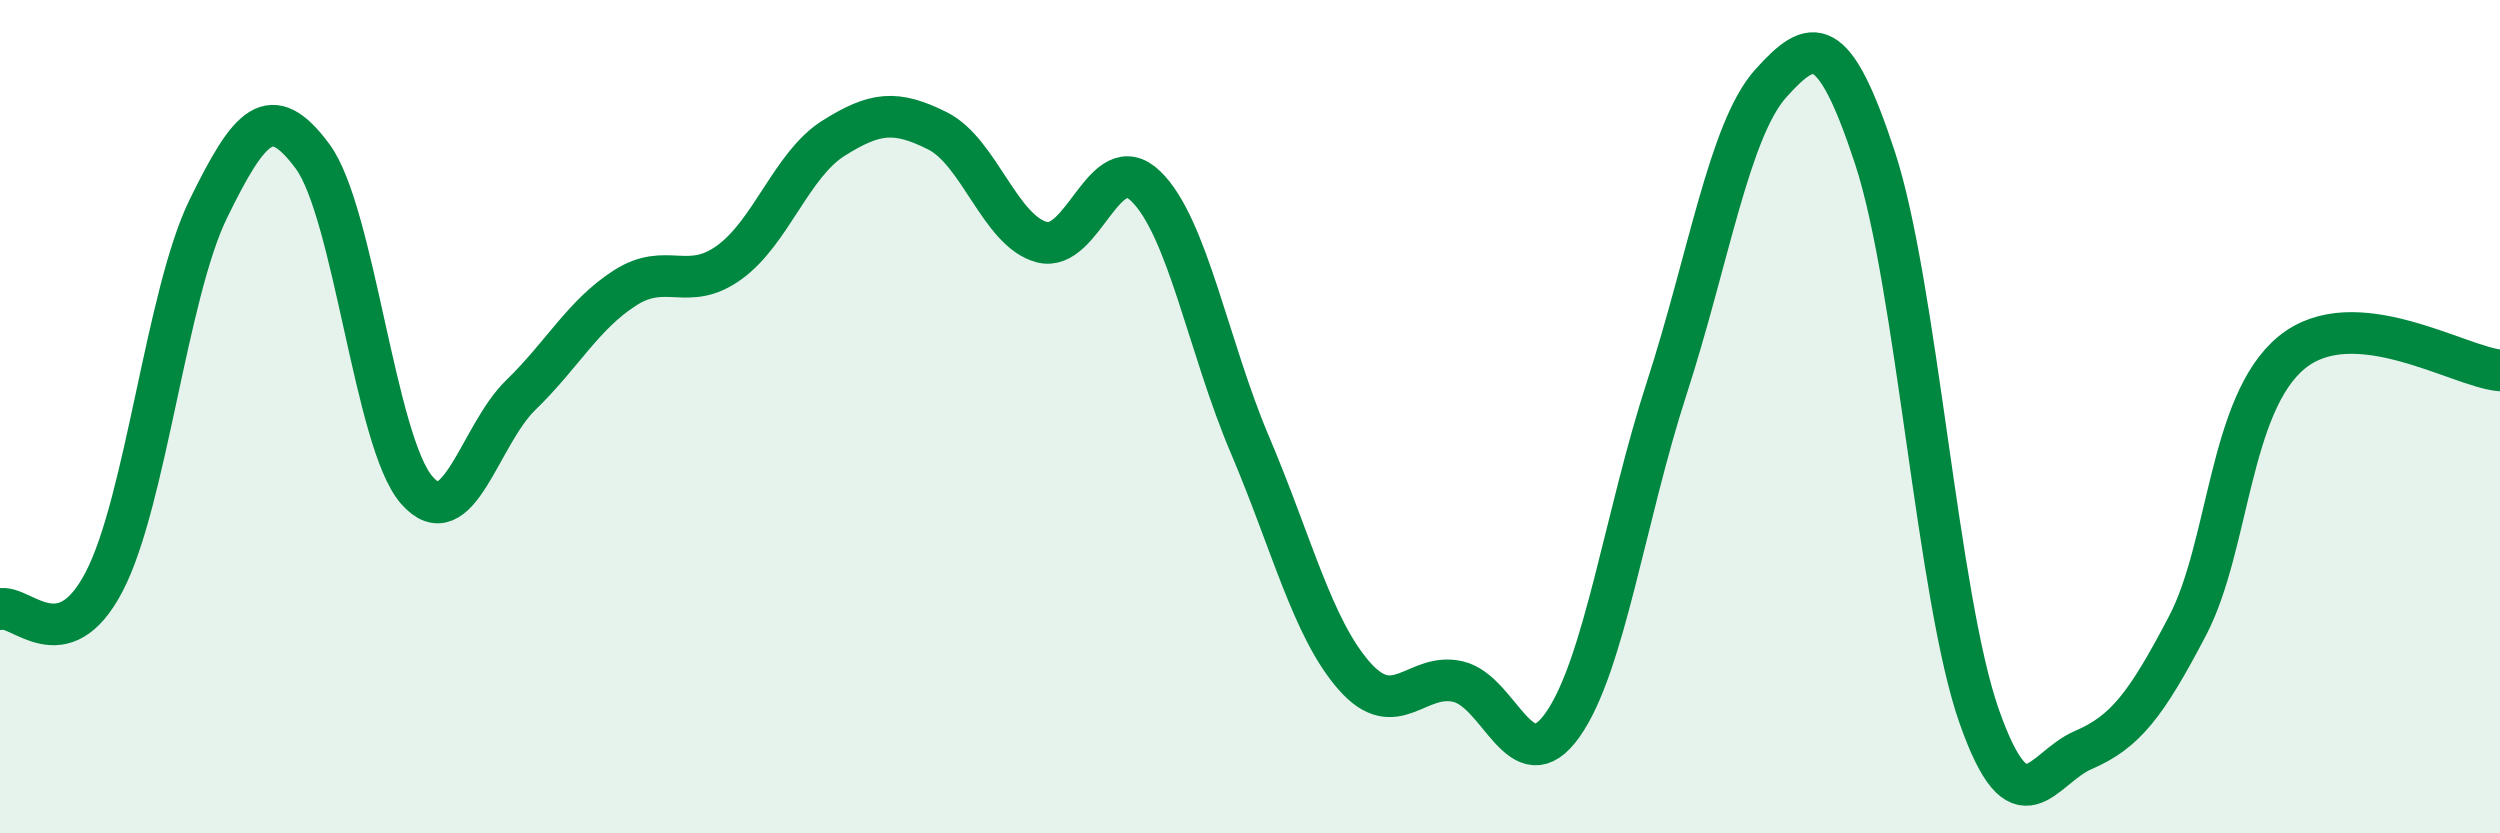 
    <svg width="60" height="20" viewBox="0 0 60 20" xmlns="http://www.w3.org/2000/svg">
      <path
        d="M 0,14.62 C 0.5,14.49 1.5,15.88 2.5,13.96 C 3.5,12.04 4,7.05 5,5.01 C 6,2.97 6.5,2.4 7.5,3.75 C 8.5,5.1 9,10.61 10,11.76 C 11,12.91 11.5,10.45 12.5,9.48 C 13.5,8.51 14,7.55 15,6.91 C 16,6.27 16.5,7.02 17.5,6.3 C 18.5,5.58 19,3.95 20,3.32 C 21,2.69 21.5,2.64 22.5,3.14 C 23.5,3.64 24,5.54 25,5.81 C 26,6.08 26.5,3.5 27.5,4.47 C 28.5,5.44 29,8.33 30,10.68 C 31,13.03 31.5,15.08 32.5,16.22 C 33.5,17.36 34,16.12 35,16.36 C 36,16.6 36.5,18.81 37.5,17.4 C 38.5,15.99 39,12.4 40,9.32 C 41,6.24 41.5,3.11 42.5,2 C 43.5,0.89 44,0.75 45,3.79 C 46,6.83 46.5,14.35 47.5,17.19 C 48.5,20.03 49,18.43 50,18 C 51,17.57 51.5,16.93 52.5,15.02 C 53.5,13.11 53.5,9.69 55,8.46 C 56.5,7.23 59,8.8 60,8.89L60 20L0 20Z"
        fill="#008740"
        opacity="0.1"
        stroke-linecap="round"
        stroke-linejoin="round"
      />
      <path
        d="M 0,14.62 C 0.5,14.49 1.5,15.88 2.5,13.96 C 3.5,12.04 4,7.05 5,5.01 C 6,2.97 6.5,2.4 7.5,3.75 C 8.5,5.1 9,10.61 10,11.76 C 11,12.91 11.5,10.45 12.5,9.48 C 13.5,8.51 14,7.55 15,6.91 C 16,6.27 16.5,7.02 17.5,6.3 C 18.5,5.58 19,3.95 20,3.32 C 21,2.69 21.5,2.64 22.5,3.14 C 23.5,3.64 24,5.54 25,5.81 C 26,6.08 26.5,3.5 27.5,4.47 C 28.5,5.44 29,8.33 30,10.68 C 31,13.03 31.5,15.08 32.5,16.22 C 33.5,17.36 34,16.12 35,16.36 C 36,16.6 36.5,18.81 37.5,17.4 C 38.5,15.99 39,12.4 40,9.32 C 41,6.24 41.5,3.11 42.5,2 C 43.5,0.89 44,0.75 45,3.79 C 46,6.83 46.5,14.35 47.5,17.19 C 48.5,20.03 49,18.43 50,18 C 51,17.57 51.5,16.93 52.5,15.02 C 53.5,13.11 53.5,9.69 55,8.46 C 56.5,7.23 59,8.8 60,8.89"
        stroke="#008740"
        stroke-width="1"
        fill="none"
        stroke-linecap="round"
        stroke-linejoin="round"
      />
    </svg>
  